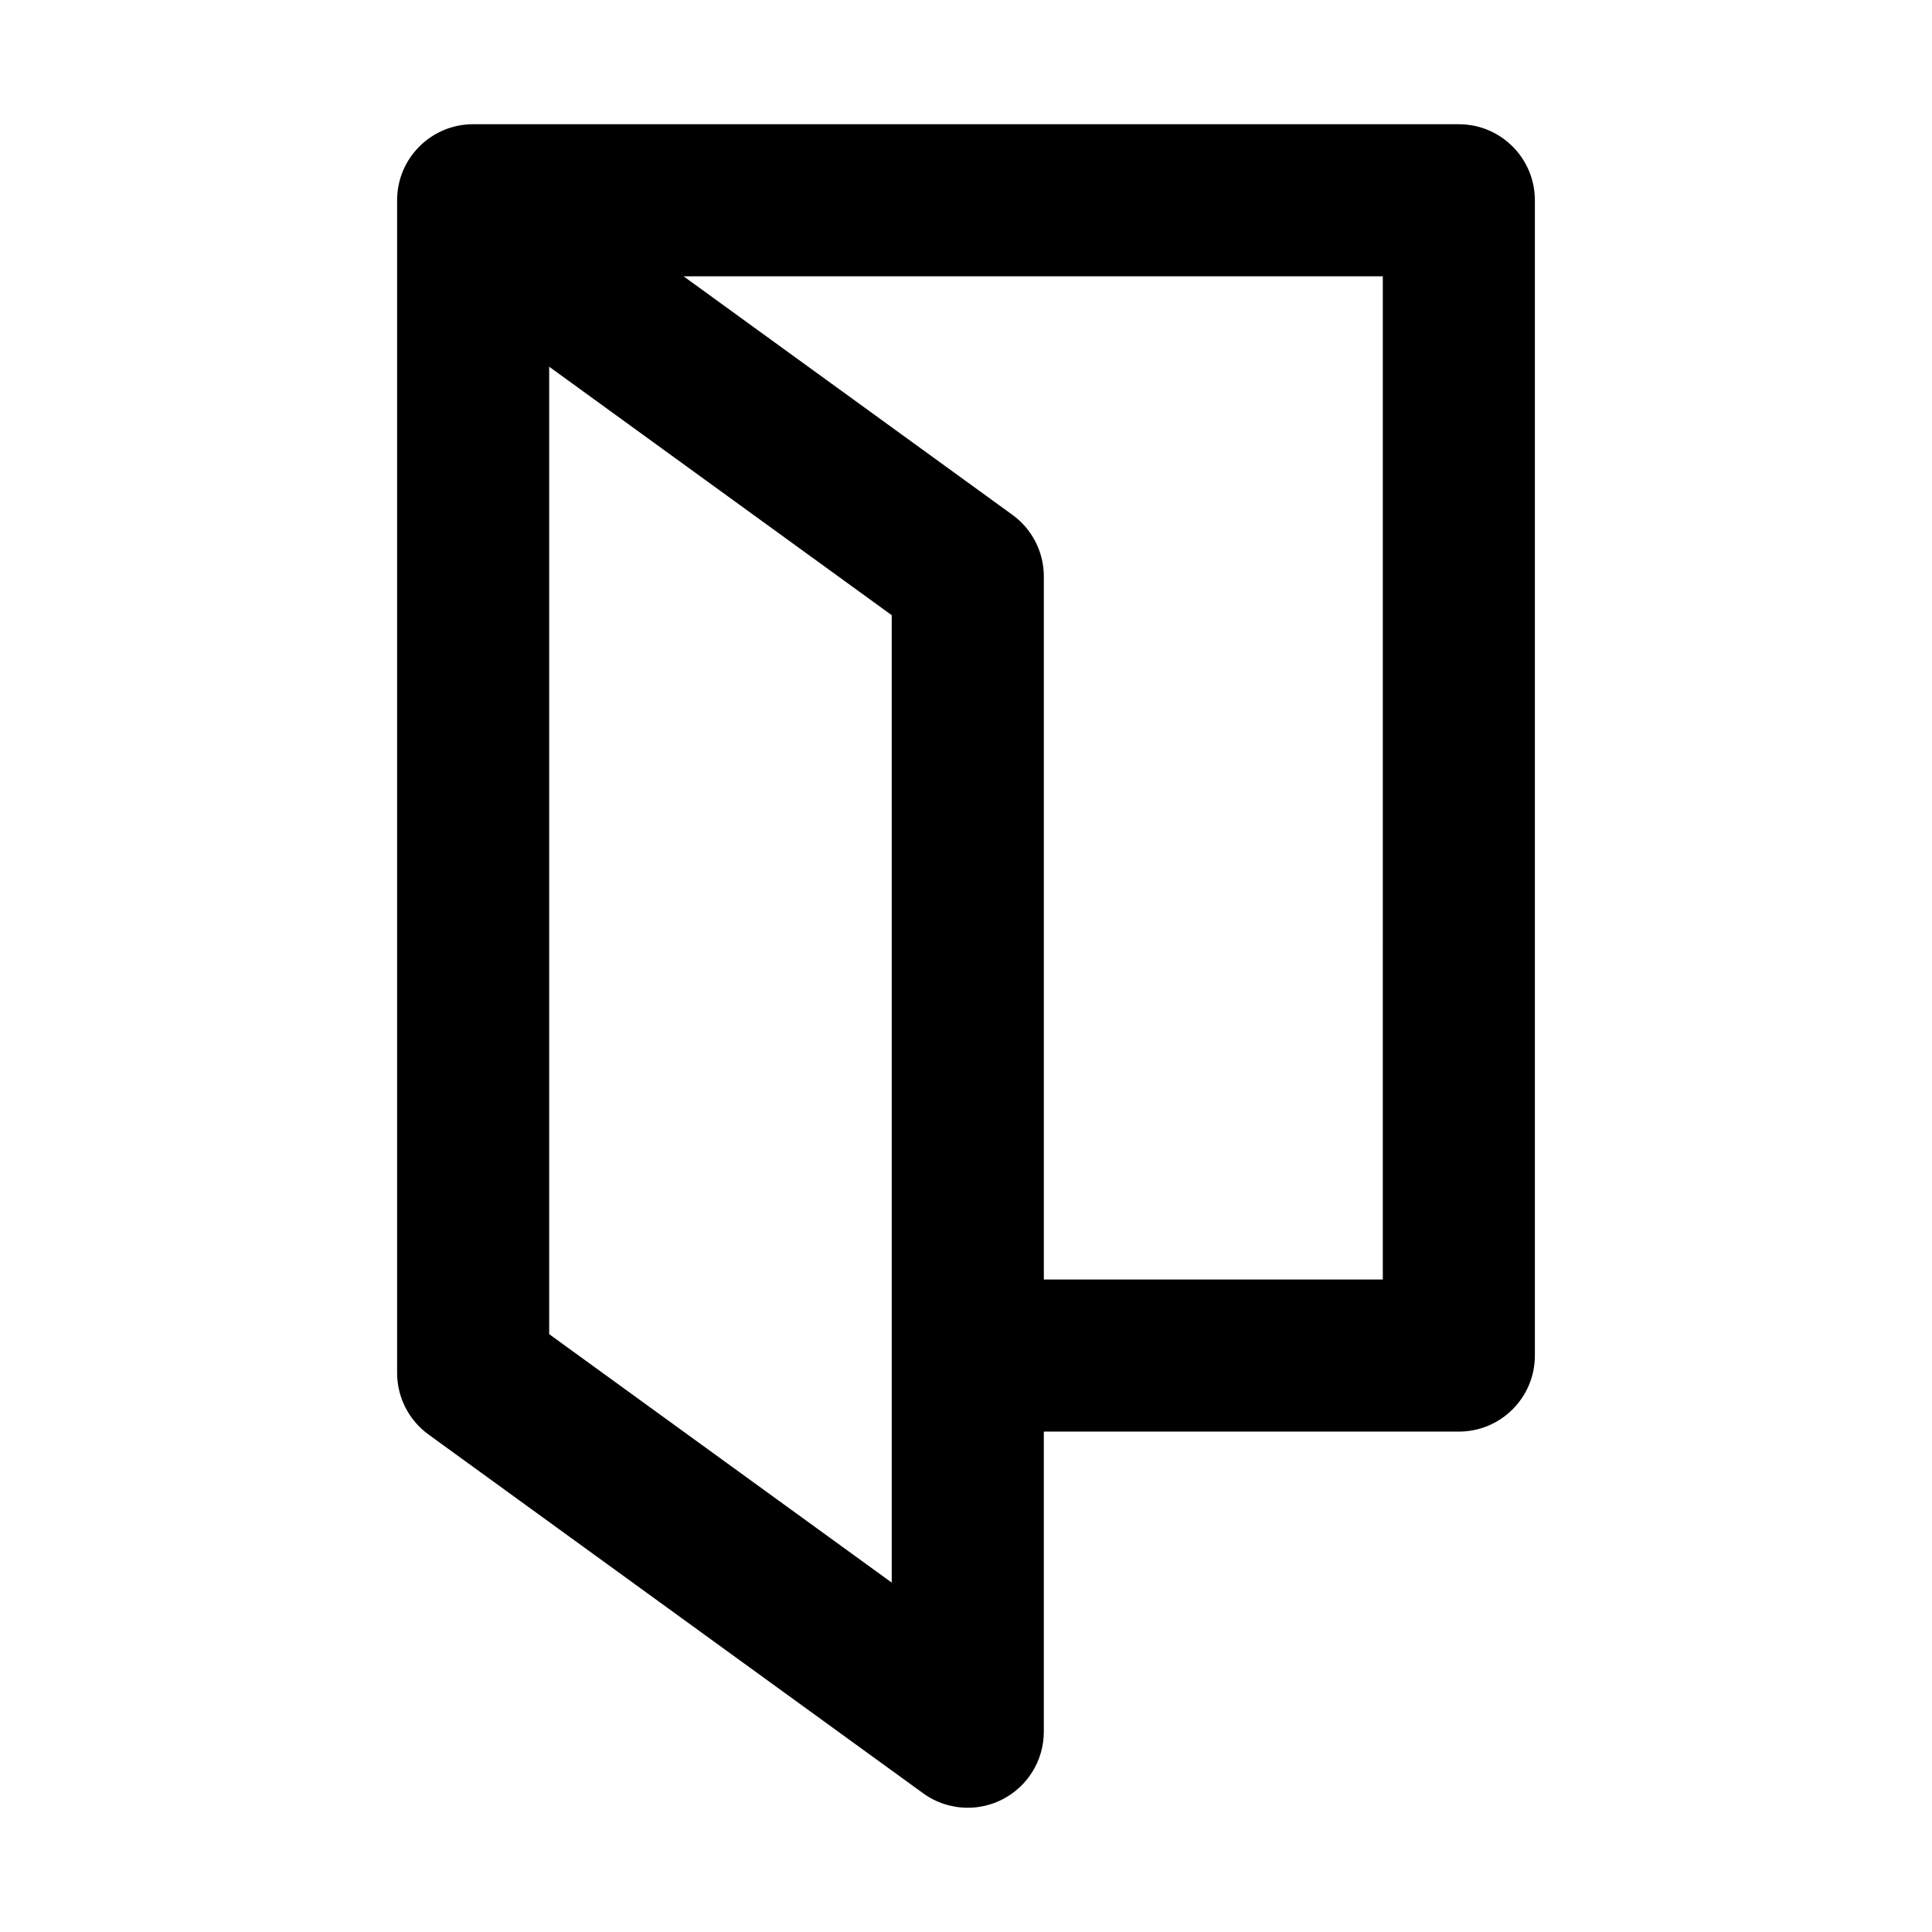 <?xml version="1.0" encoding="UTF-8"?>
<!-- Uploaded to: ICON Repo, www.iconrepo.com, Generator: ICON Repo Mixer Tools -->
<svg fill="#000000" width="800px" height="800px" version="1.1" viewBox="144 144 512 512" xmlns="http://www.w3.org/2000/svg">
 <path d="m530.61 176.92h-261.22c-11.129 0-20.152 9.023-20.152 20.152v310.77c0 6.453 3.094 12.52 8.32 16.316l131.08 95.078c3.508 2.543 7.656 3.836 11.836 3.836 3.125 0 6.266-0.727 9.152-2.199 6.746-3.445 10.996-10.375 10.996-17.953l0.004-79.531h109.98c11.129 0 20.152-9.023 20.152-20.152v-306.16c0-11.129-9.023-20.152-20.152-20.152zm-150.29 386.49-90.781-65.844v-256.38l90.777 65.844zm130.14-80.324h-89.832v-186.33c0-6.453-3.094-12.52-8.32-16.316l-87.156-63.219 185.31 0.004z"/>
</svg>